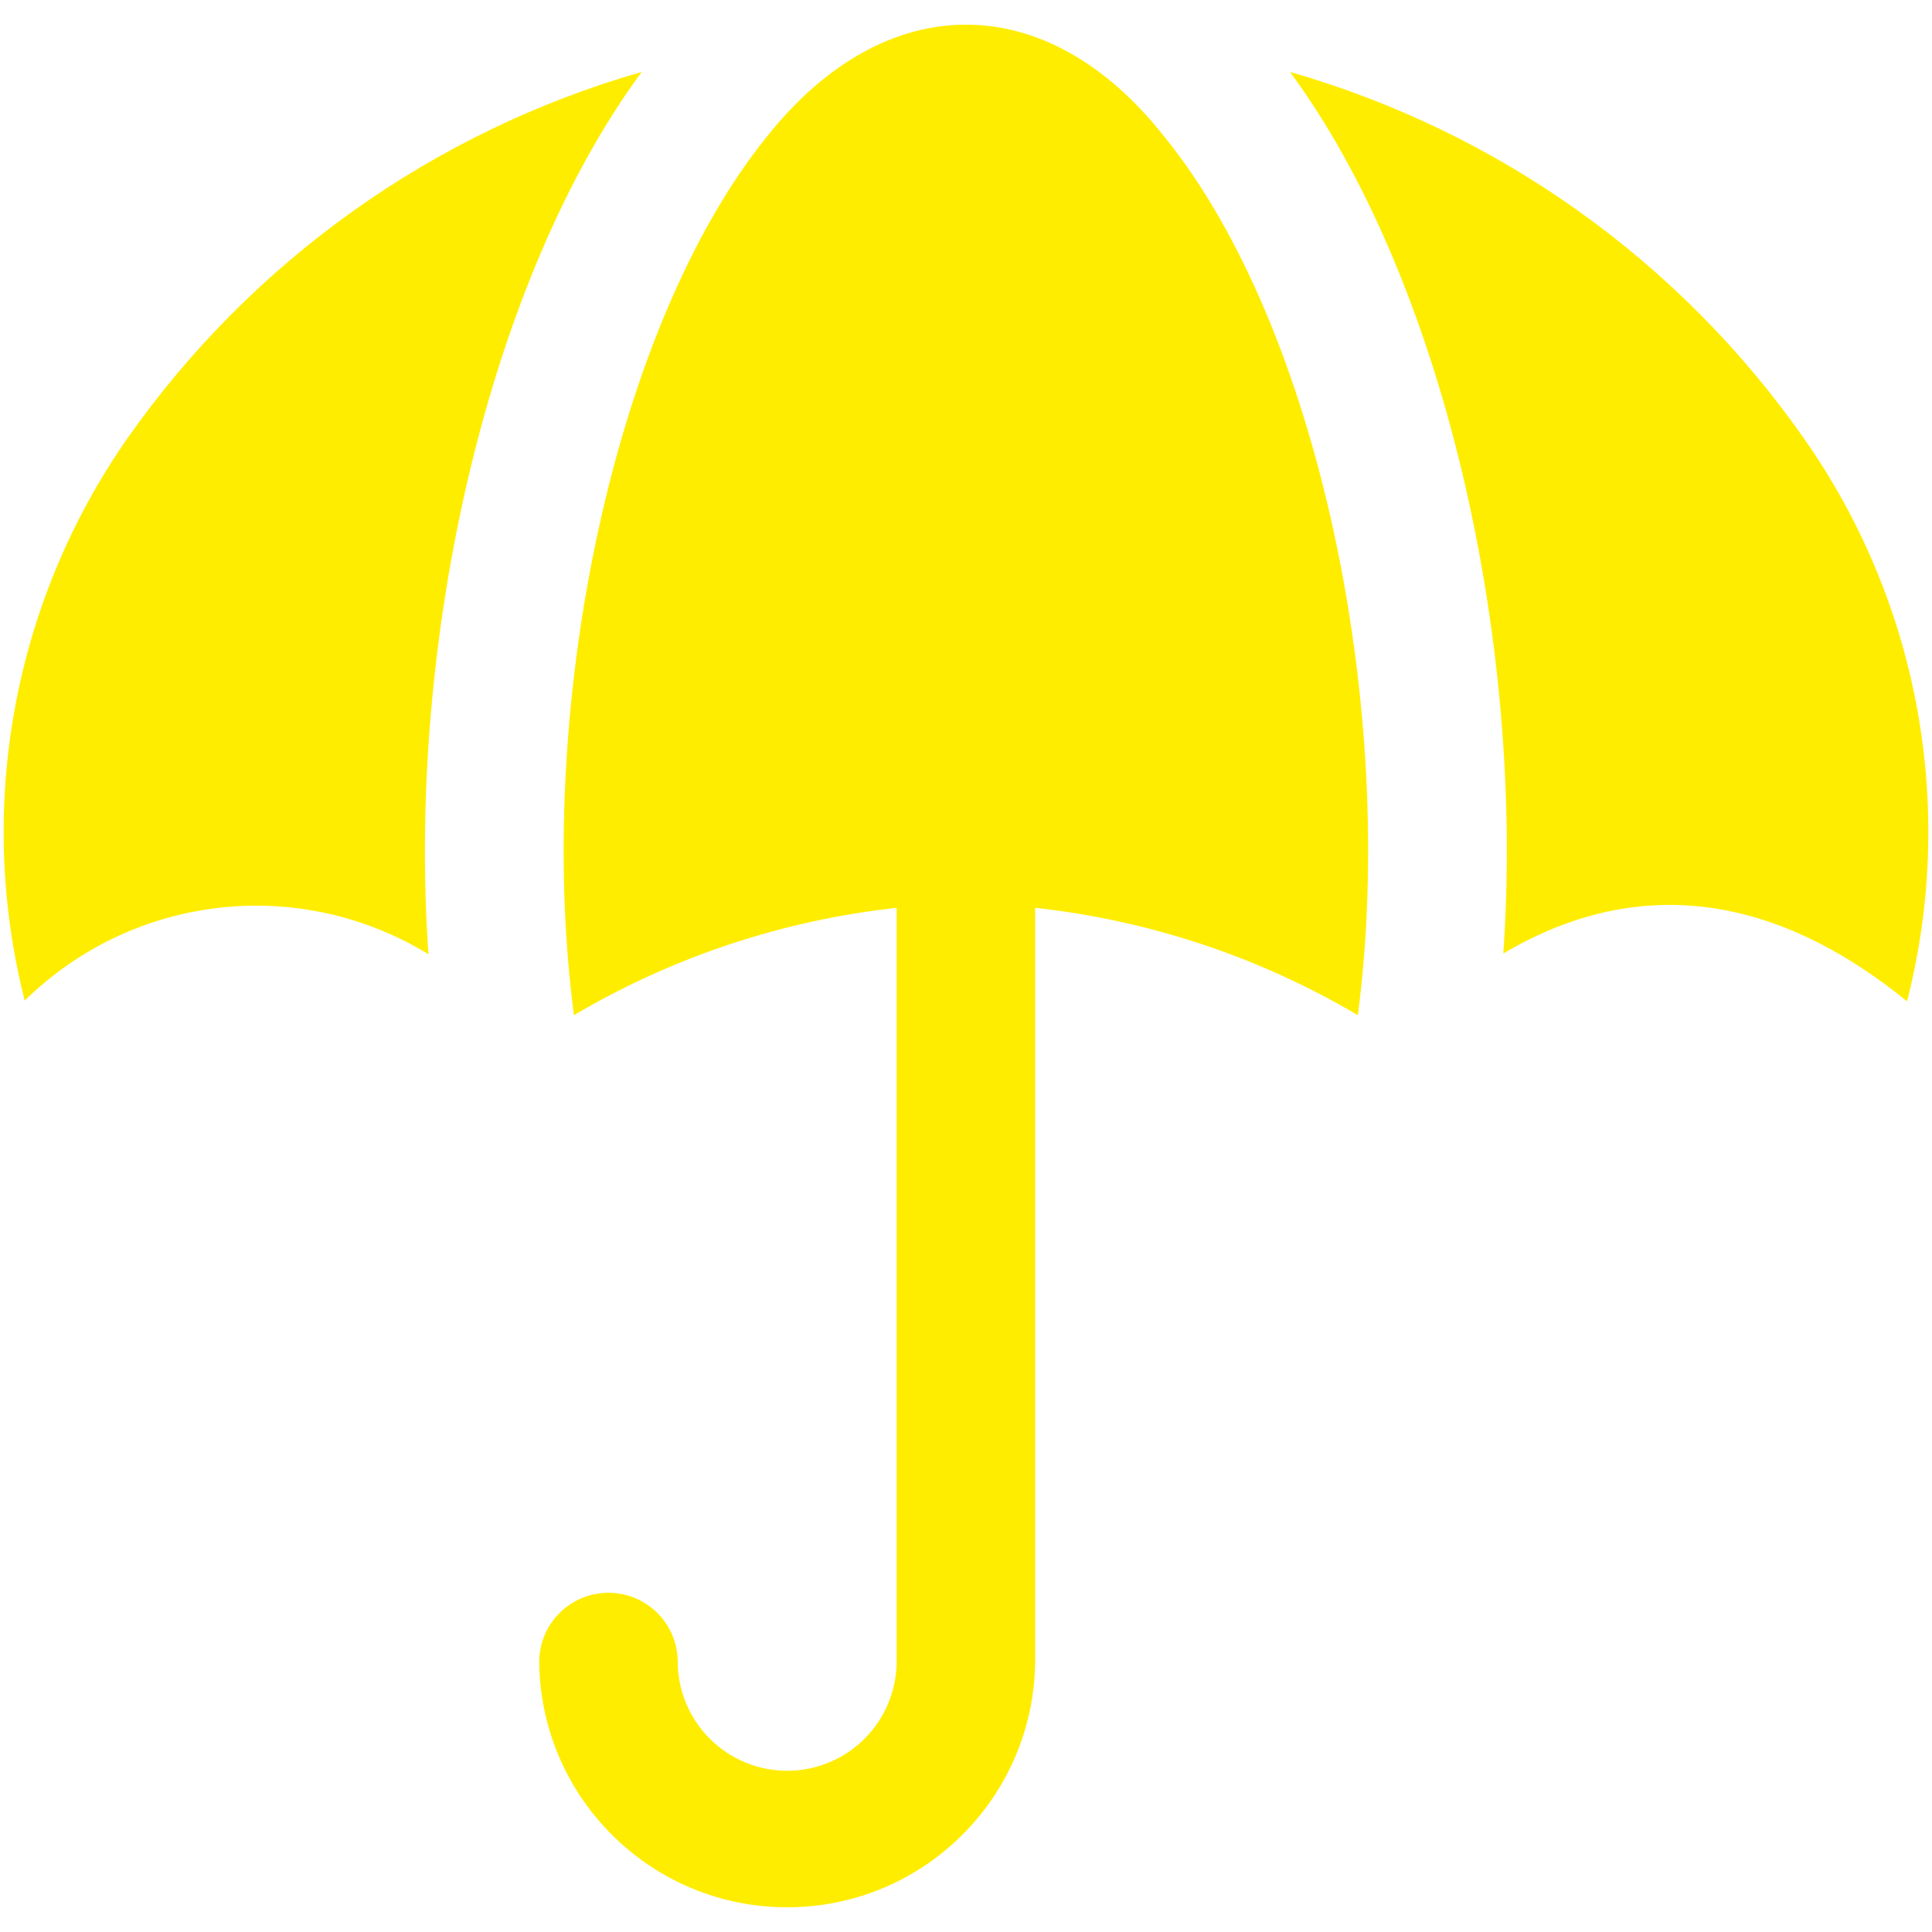 <?xml version="1.0" encoding="UTF-8"?><svg id="Layer_1" xmlns="http://www.w3.org/2000/svg" viewBox="0 0 100 100"><defs><style>.cls-1{fill:#ffed00;}</style></defs><path class="cls-1" d="M93.368,22.686c5.949,8.469,7.902,19.116,5.341,29.142-6.678-5.436-13.774-6.687-20.898-2.475,1.147-16.38-3.191-34.987-11.043-45.634v.004c10.778,3.087,20.169,9.783,26.6,18.963l0-.001ZM6.616,22.65h.004C.69,31.128-1.263,41.767,1.279,51.792c2.713-2.673,6.246-4.365,10.035-4.802,3.785-.436,7.61.409,10.863,2.403-1.147-16.385,3.155-34.987,11.039-45.671C22.447,6.81,13.065,13.488,6.621,22.65h-.004ZM60.279,7.093c-6.111-7.79-14.476-7.708-20.574-.036-7.92,9.787-12.078,29.574-9.999,45.49,5.107-3.019,10.805-4.91,16.704-5.558v38.965c.009,1.508-.585,2.957-1.647,4.027-1.062,1.071-2.511,1.674-4.019,1.674s-2.957-.603-4.019-1.674c-1.062-1.071-1.656-2.52-1.647-4.027-.018-.954-.414-1.859-1.107-2.52-.689-.657-1.611-1.017-2.565-.99-.954.022-1.859.423-2.515,1.116-.657.693-1.008,1.62-.981,2.574.135,7.011,5.873,12.618,12.889,12.587,7.011-.027,12.703-5.684,12.78-12.695v-39.038c5.899.648,11.591,2.538,16.704,5.558,2.079-15.916-2.079-35.703-10.004-45.455l-.001.001Z"/></svg>
